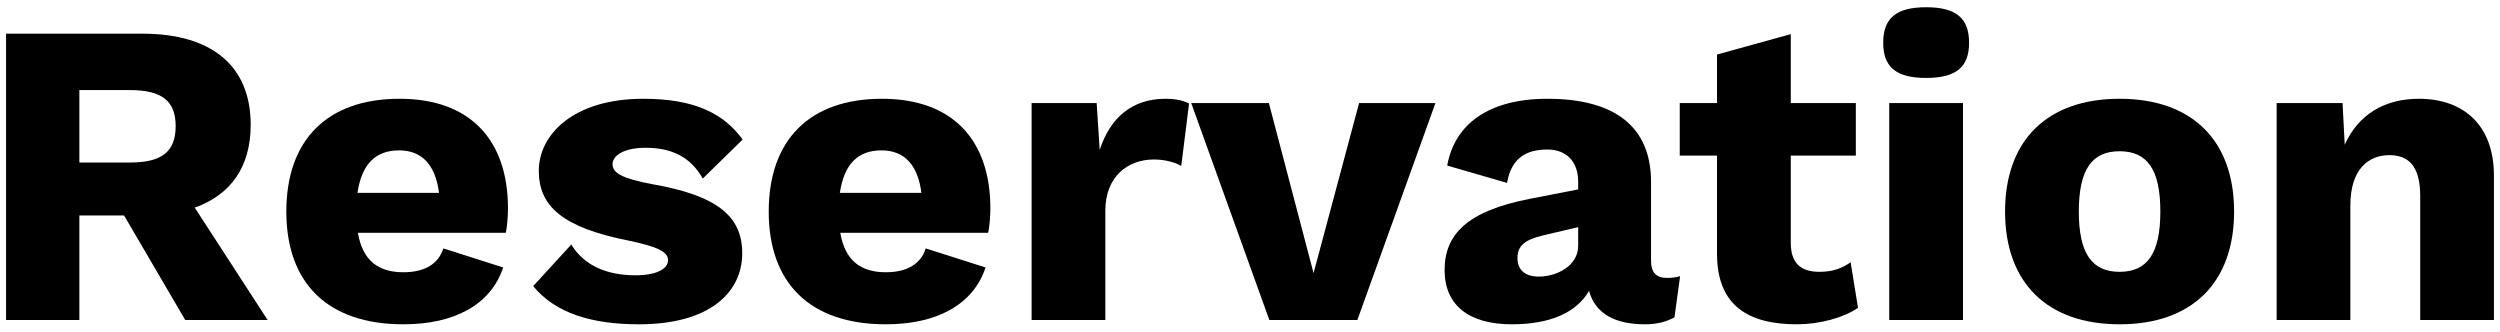 <?xml version="1.0" encoding="utf-8"?>
<!-- Generator: Adobe Illustrator 26.4.1, SVG Export Plug-In . SVG Version: 6.00 Build 0)  -->
<svg version="1.1" id="レイヤー_1" xmlns="http://www.w3.org/2000/svg" xmlns:xlink="http://www.w3.org/1999/xlink" x="0px"
	 y="0px" viewBox="0 0 722.511 95.817" style="enable-background:new 0 0 722.511 95.817;" xml:space="preserve">
<g>
	<path d="M35.851,62.263H22.937v30.21H1.755V9.738h39.483c19.931,0,31.211,9.279,31.211,26.324c0,12.036-5.637,20.181-16.167,23.944
		l21.059,32.467H53.525L35.851,62.263z M22.937,46.969h14.666c9.151,0,13.165-3.135,13.165-10.53
		c0-7.272-4.014-10.402-13.165-10.402H22.937V46.969z"/>
	<path d="M146.178,67.278h-42.746c1.379,8.145,6.021,11.403,13.165,11.403c6.266,0,10.152-2.507,11.53-6.894l17.301,5.515
		c-3.636,10.908-14.293,16.423-28.831,16.423c-21.938,0-33.846-11.908-33.846-32.59s11.786-32.59,32.717-32.59
		c20.431,0,31.339,11.908,31.339,31.711C146.806,62.386,146.556,65.643,146.178,67.278z M103.309,55.742h23.566
		c-1.006-8.022-4.892-12.281-11.536-12.281C108.574,43.461,104.56,47.347,103.309,55.742z"/>
	<path d="M154.088,82.694l11.03-12.036c3.764,6.271,10.53,8.901,18.552,8.901c5.893,0,9.401-1.757,9.401-4.386
		c0-2.38-3.008-3.886-11.408-5.643c-19.052-3.758-25.946-9.901-25.946-20.181s9.779-20.804,30.21-20.804
		c15.044,0,23.316,4.386,28.703,11.781l-11.53,11.28c-3.508-6.266-9.023-8.901-16.545-8.901c-6.271,0-9.529,2.257-9.529,4.764
		c0,2.507,2.757,4.136,11.536,5.765c18.547,3.263,25.946,9.151,25.946,19.931c0,11.536-9.651,20.559-29.832,20.559
		C170.883,93.724,160.481,90.466,154.088,82.694z"/>
	<path d="M285.591,67.278h-42.746c1.379,8.145,6.021,11.403,13.165,11.403c6.266,0,10.152-2.507,11.53-6.894l17.301,5.515
		c-3.636,10.908-14.293,16.423-28.831,16.423c-21.938,0-33.846-11.908-33.846-32.59s11.786-32.59,32.717-32.59
		c20.431,0,31.339,11.908,31.339,31.711C286.219,62.386,285.969,65.643,285.591,67.278z M242.722,55.742h23.566
		c-1.006-8.022-4.892-12.281-11.536-12.281C247.987,43.461,243.973,47.347,242.722,55.742z"/>
	<path d="M343.642,29.924l-2.257,18.046c-1.629-1.001-4.637-1.879-7.895-1.879c-7.522,0-14.043,4.892-14.043,14.794v31.589h-21.309
		V29.796h18.802l0.878,13.537c3.008-9.273,9.279-14.788,19.052-14.788C340.006,28.545,342.263,29.168,343.642,29.924z"/>
	<path d="M414.844,29.796l-22.558,62.677h-25.446l-22.566-62.677h22.438l12.914,49.134l13.159-49.134H414.844z"/>
	<path d="M485.559,79.809l-1.629,11.908c-2.513,1.379-5.387,2.007-8.528,2.007c-8.39,0-14.288-2.885-16.162-9.651
		c-3.513,6.015-10.785,9.651-22.315,9.651c-12.414,0-19.43-5.515-19.43-15.667c0-10.407,6.644-17.051,24.445-20.559l14.16-2.757
		v-2.257c0-5.643-3.258-9.273-8.901-9.273c-6.015,0-10.402,2.38-11.658,9.651l-17.29-5.015
		c2.129-11.908,11.903-19.302,28.948-19.302c19.302,0,29.96,7.895,29.96,24.067v22.811c0,3.258,1.501,4.892,4.514,4.892
		C483.175,80.315,484.431,80.187,485.559,79.809z M456.1,71.036v-5.393l-10.146,2.385c-5.27,1.251-7.399,3.008-7.399,6.516
		c0,3.513,2.257,5.393,6.143,5.393C449.957,79.937,456.1,76.801,456.1,71.036z"/>
	<path d="M536.972,88.96c-4.142,2.885-11.158,4.764-17.674,4.764c-14.171,0-22.944-5.515-23.071-20.053V44.962h-10.774V29.796
		h10.774V15.758l21.315-5.893v19.931h18.802v15.166h-18.802v25.195c0,6.015,3.002,8.4,8.273,8.4c3.886,0,6.516-1.006,9.028-2.757
		L536.972,88.96z"/>
	<path d="M544.255,12.373c0-7.144,3.758-10.279,12.403-10.279c8.656,0,12.414,3.135,12.414,10.279
		c0,7.021-3.758,10.152-12.414,10.152C548.013,22.524,544.255,19.394,544.255,12.373z M567.315,92.473h-21.315V29.796h21.315V92.473
		z"/>
	<path d="M645.664,61.135c0,20.553-12.159,32.59-33.09,32.59c-20.942,0-33.101-12.036-33.101-32.59
		c0-20.559,12.159-32.59,33.101-32.59C633.506,28.545,645.664,40.576,645.664,61.135z M600.789,61.135
		c0,12.281,3.886,17.423,11.786,17.423c7.889,0,11.775-5.142,11.775-17.423c0-12.286-3.886-17.423-11.775-17.423
		C604.675,43.711,600.789,48.848,600.789,61.135z"/>
	<path d="M720.755,50.727v41.746h-21.304V56.62c0-8.901-3.63-11.781-8.901-11.781c-6.143,0-11.285,4.136-11.285,14.538v33.095
		h-21.304V29.796h19.047l0.628,12.031c4.014-8.895,11.658-13.282,21.442-13.282C711.982,28.545,720.755,36.189,720.755,50.727z"/>
</g>
</svg>
